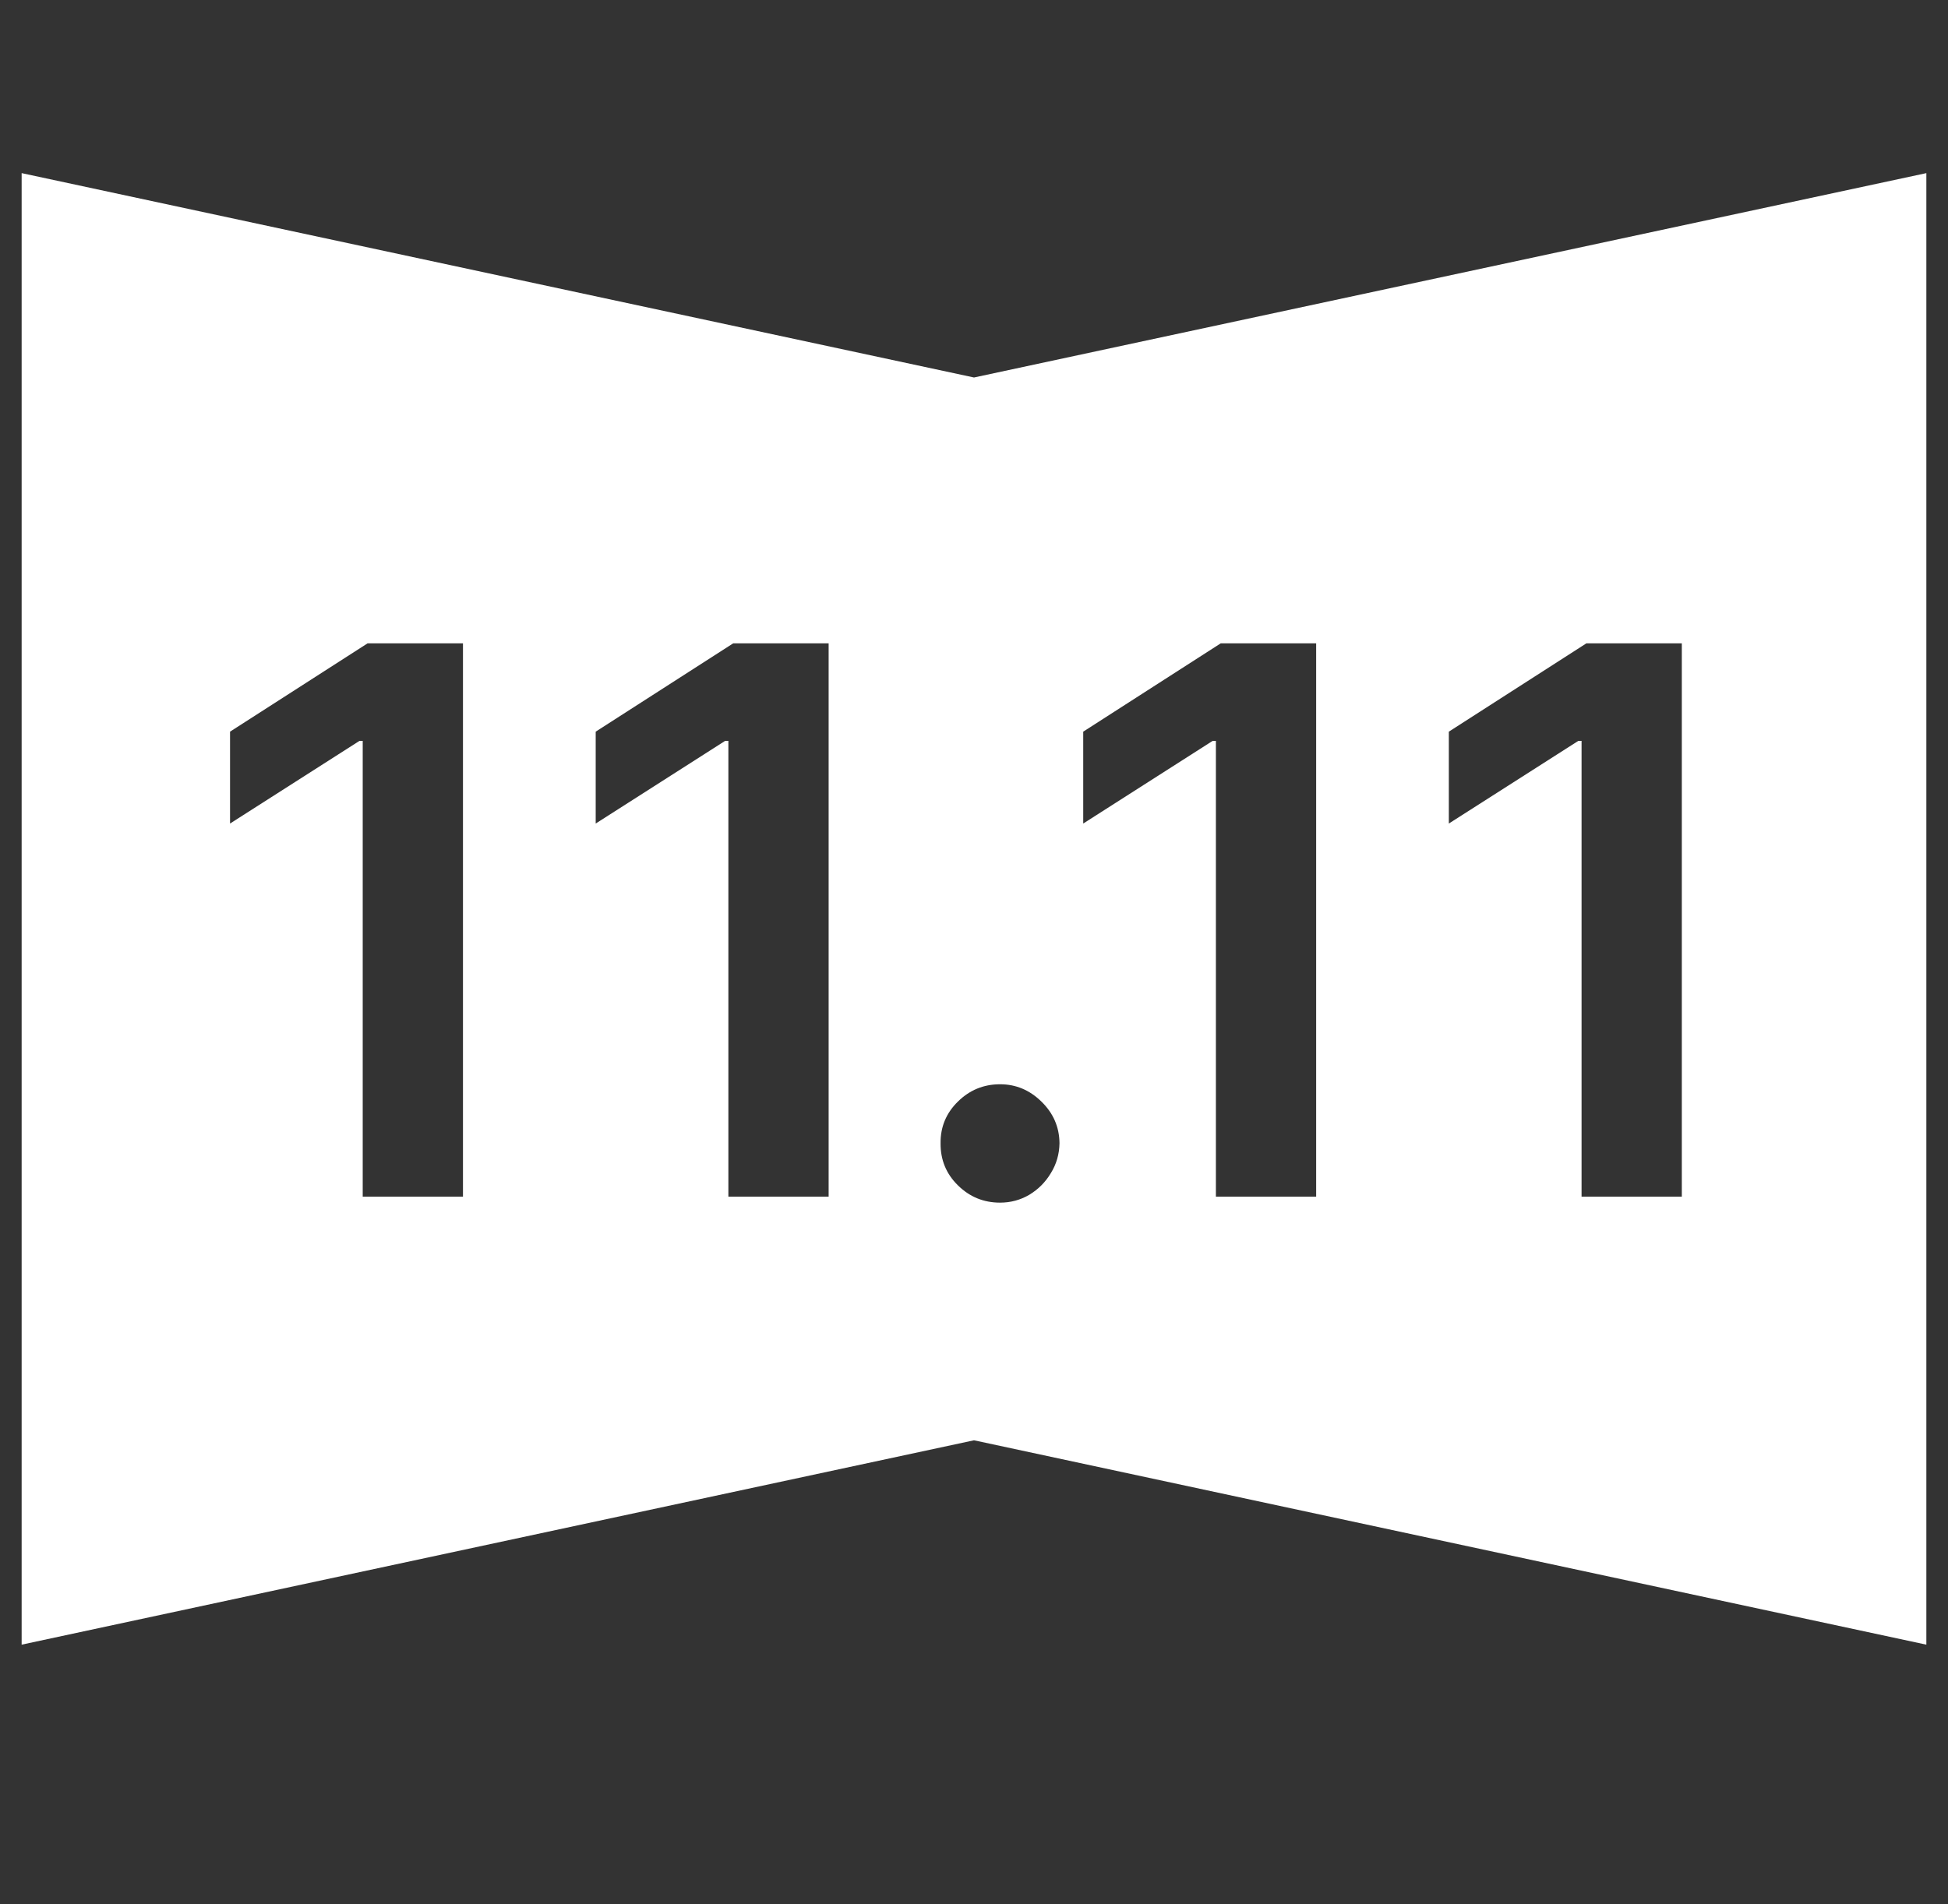 <svg width="45" height="44" viewBox="0 0 45 44" fill="none" xmlns="http://www.w3.org/2000/svg">
<rect x="0" y="0" width="45" height="44" fill="#333333" stroke="none"/>
<path fill-rule="evenodd" clip-rule="evenodd" d="M22.5 8.722L0.5 4V38L22.5 33.278L44.5 38V4L22.5 8.722ZM10.695 27.649V14.864H8.492L5.314 16.905V19.028L8.304 17.118H8.379V27.649H10.695ZM19.142 27.649V14.864H16.938L13.761 16.905V19.028L16.751 17.118H16.826V27.649H19.142ZM22.128 27.387C22.398 27.654 22.723 27.787 23.102 27.787C23.347 27.787 23.572 27.726 23.776 27.606C23.984 27.481 24.15 27.314 24.275 27.106C24.404 26.898 24.471 26.667 24.475 26.413C24.471 26.039 24.331 25.718 24.057 25.452C23.786 25.186 23.468 25.052 23.102 25.052C22.723 25.052 22.398 25.186 22.128 25.452C21.857 25.718 21.724 26.039 21.728 26.413C21.724 26.796 21.857 27.121 22.128 27.387ZM30.404 27.649V14.864H28.2L25.023 16.905V19.028L28.013 17.118H28.088V27.649H30.404ZM38.851 27.649V14.864H36.647L33.469 16.905V19.028L36.46 17.118H36.535V27.649H38.851Z" fill="white"/>
</svg>
